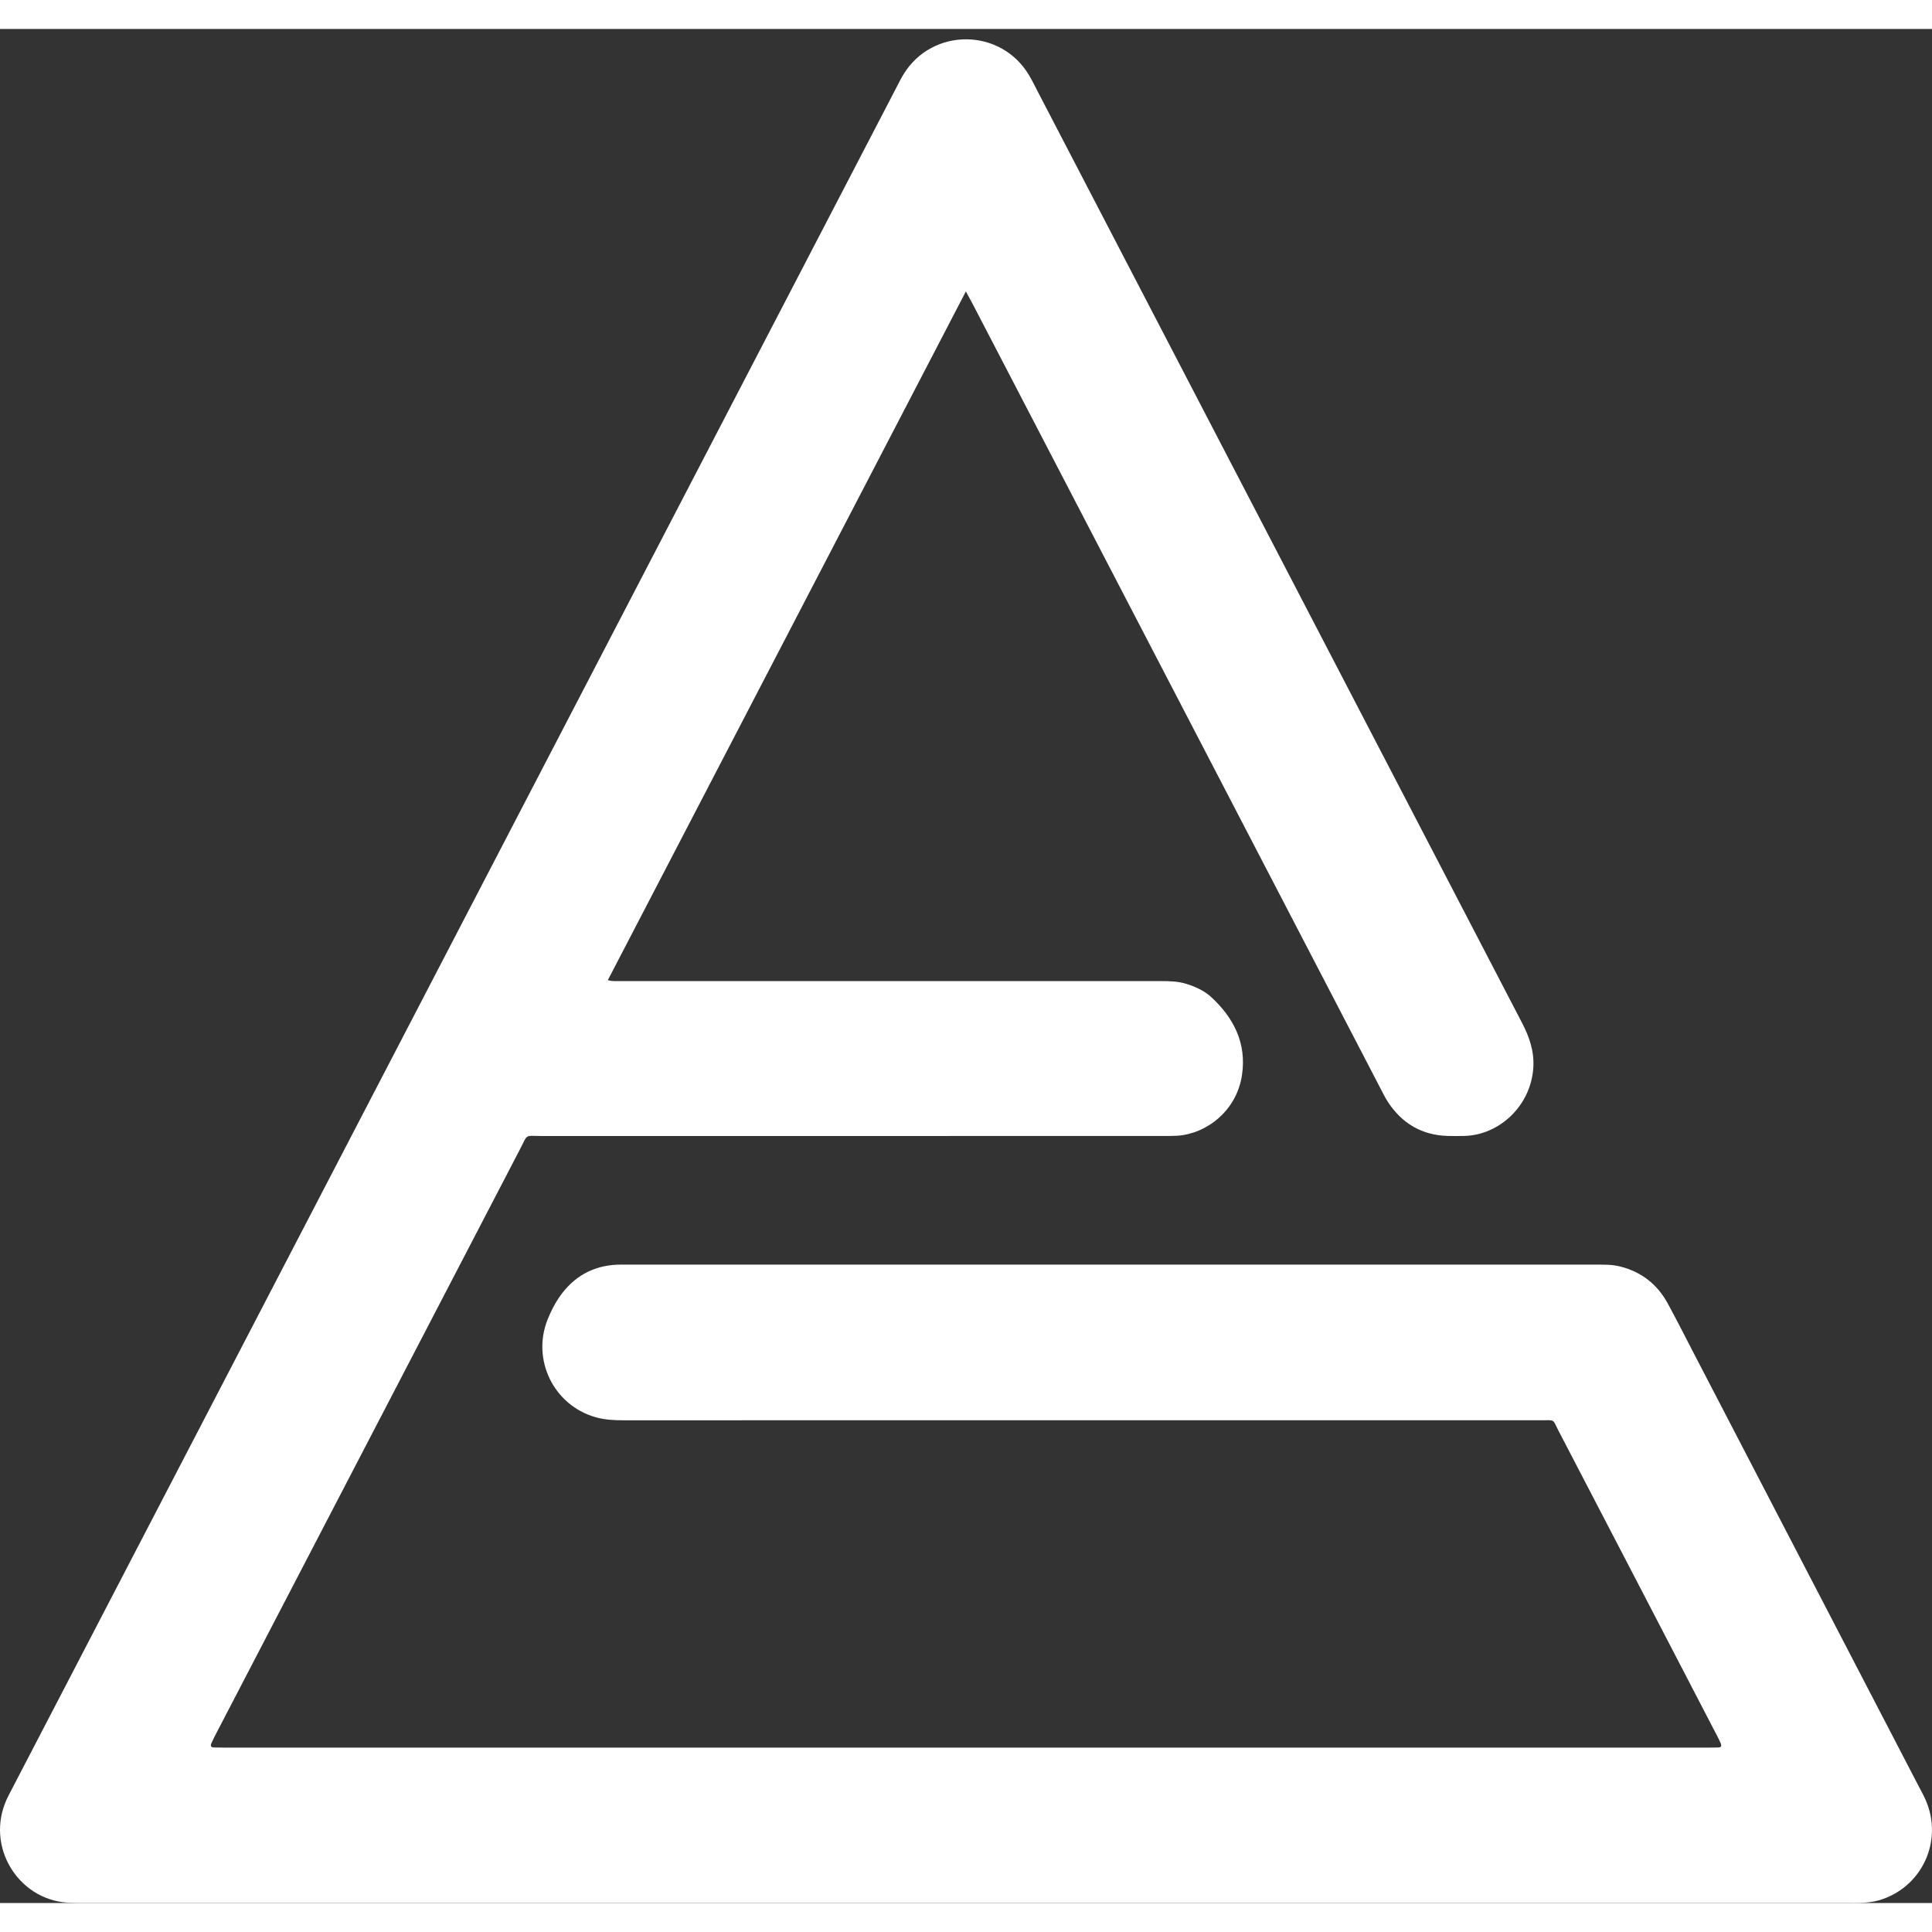 <?xml version="1.0" encoding="utf-8"?>
<!-- Generator: Adobe Illustrator 16.0.0, SVG Export Plug-In . SVG Version: 6.00 Build 0)  -->
<!DOCTYPE svg PUBLIC "-//W3C//DTD SVG 1.1//EN" "http://www.w3.org/Graphics/SVG/1.1/DTD/svg11.dtd">
<svg version="1.1" id="Layer_1" xmlns="http://www.w3.org/2000/svg" xmlns:xlink="http://www.w3.org/1999/xlink" x="0px" y="0px"
	 width="40px" height="40px" viewBox="0 0 100 97" enable-background="new 0 0 100 97" xml:space="preserve">
<rect x="0" y="0" width="100" height="97" fill="#333333" stroke="none"/>
<path fill="#fff" fill-rule="evenodd" clip-rule="evenodd" d="M49.993,13.585c-6.205,11.933-12.355,23.762-18.534,35.65
	c0.239,0.062,0.414,0.046,0.583,0.046c4.483,0.001,8.966,0.001,13.449,0.001c4.862,0,9.726,0,14.59,0
	c0.448,0,0.893,0.007,1.329,0.145c0.479,0.15,0.93,0.354,1.293,0.691c1.167,1.08,1.822,2.395,1.584,4.014
	c-0.273,1.873-1.848,3.059-3.359,3.154c-0.246,0.014-0.492,0.012-0.739,0.012c-10.713,0-21.426-0.002-32.141,0.002
	c-0.924,0-0.703-0.143-1.148,0.713C21.671,68.062,16.446,78.11,11.223,88.159c-0.103,0.197-0.207,0.396-0.294,0.602
	c-0.037,0.086-0.008,0.18,0.113,0.186c0.18,0.006,0.358,0.008,0.537,0.008c25.619,0,51.237,0,76.856,0c0.179,0,0.358,0,0.537-0.008
	c0.128-0.008,0.133-0.107,0.1-0.193c-0.057-0.145-0.13-0.283-0.202-0.422c-2.734-5.264-5.466-10.529-8.208-15.789
	c-0.317-0.607-0.136-0.531-0.923-0.531c-10.108,0-20.217,0-30.325,0c-5.715,0-11.431-0.002-17.146,0.002
	c-0.496,0-0.987-0.027-1.464-0.166c-2.146-0.623-3.288-2.963-2.464-5.039c0.166-0.418,0.366-0.82,0.622-1.188
	c0.725-1.041,1.72-1.609,2.995-1.662c0.18-0.008,0.359-0.002,0.538-0.002c16.698,0,33.395,0,50.094,0
	c0.424,0,0.849-0.01,1.269,0.096c1.106,0.279,1.929,0.926,2.469,1.922c0.459,0.846,0.894,1.705,1.337,2.559
	c3.88,7.469,7.76,14.938,11.639,22.406c0.124,0.238,0.256,0.473,0.364,0.719c0.942,2.129-0.196,4.564-2.429,5.205
	c-0.326,0.094-0.66,0.119-0.996,0.133c-0.18,0.008-0.359,0.002-0.539,0.002c-30.459,0-60.919,0-91.378,0
	c-0.291,0-0.584,0-0.873-0.021c-2.521-0.188-4.221-2.908-3.1-5.357c0.084-0.182,0.182-0.359,0.274-0.539
	c9.509-18.291,19.017-36.582,28.525-54.873C34.903,25.144,40.653,14.082,46.403,3.02c0.113-0.218,0.221-0.441,0.349-0.651
	c1.489-2.465,5.064-2.441,6.524,0.045c0.158,0.27,0.296,0.552,0.44,0.831C62.07,19.31,70.422,35.377,78.78,51.442
	c0.38,0.729,0.636,1.475,0.585,2.311c-0.121,1.973-1.748,3.496-3.566,3.543c-0.291,0.006-0.583,0.01-0.874,0
	c-1.333-0.041-2.351-0.646-3.08-1.748c-0.147-0.223-0.265-0.469-0.388-0.705c-7.031-13.526-14.063-27.051-21.094-40.575
	C50.262,14.072,50.152,13.88,49.993,13.585z"/>
</svg>
